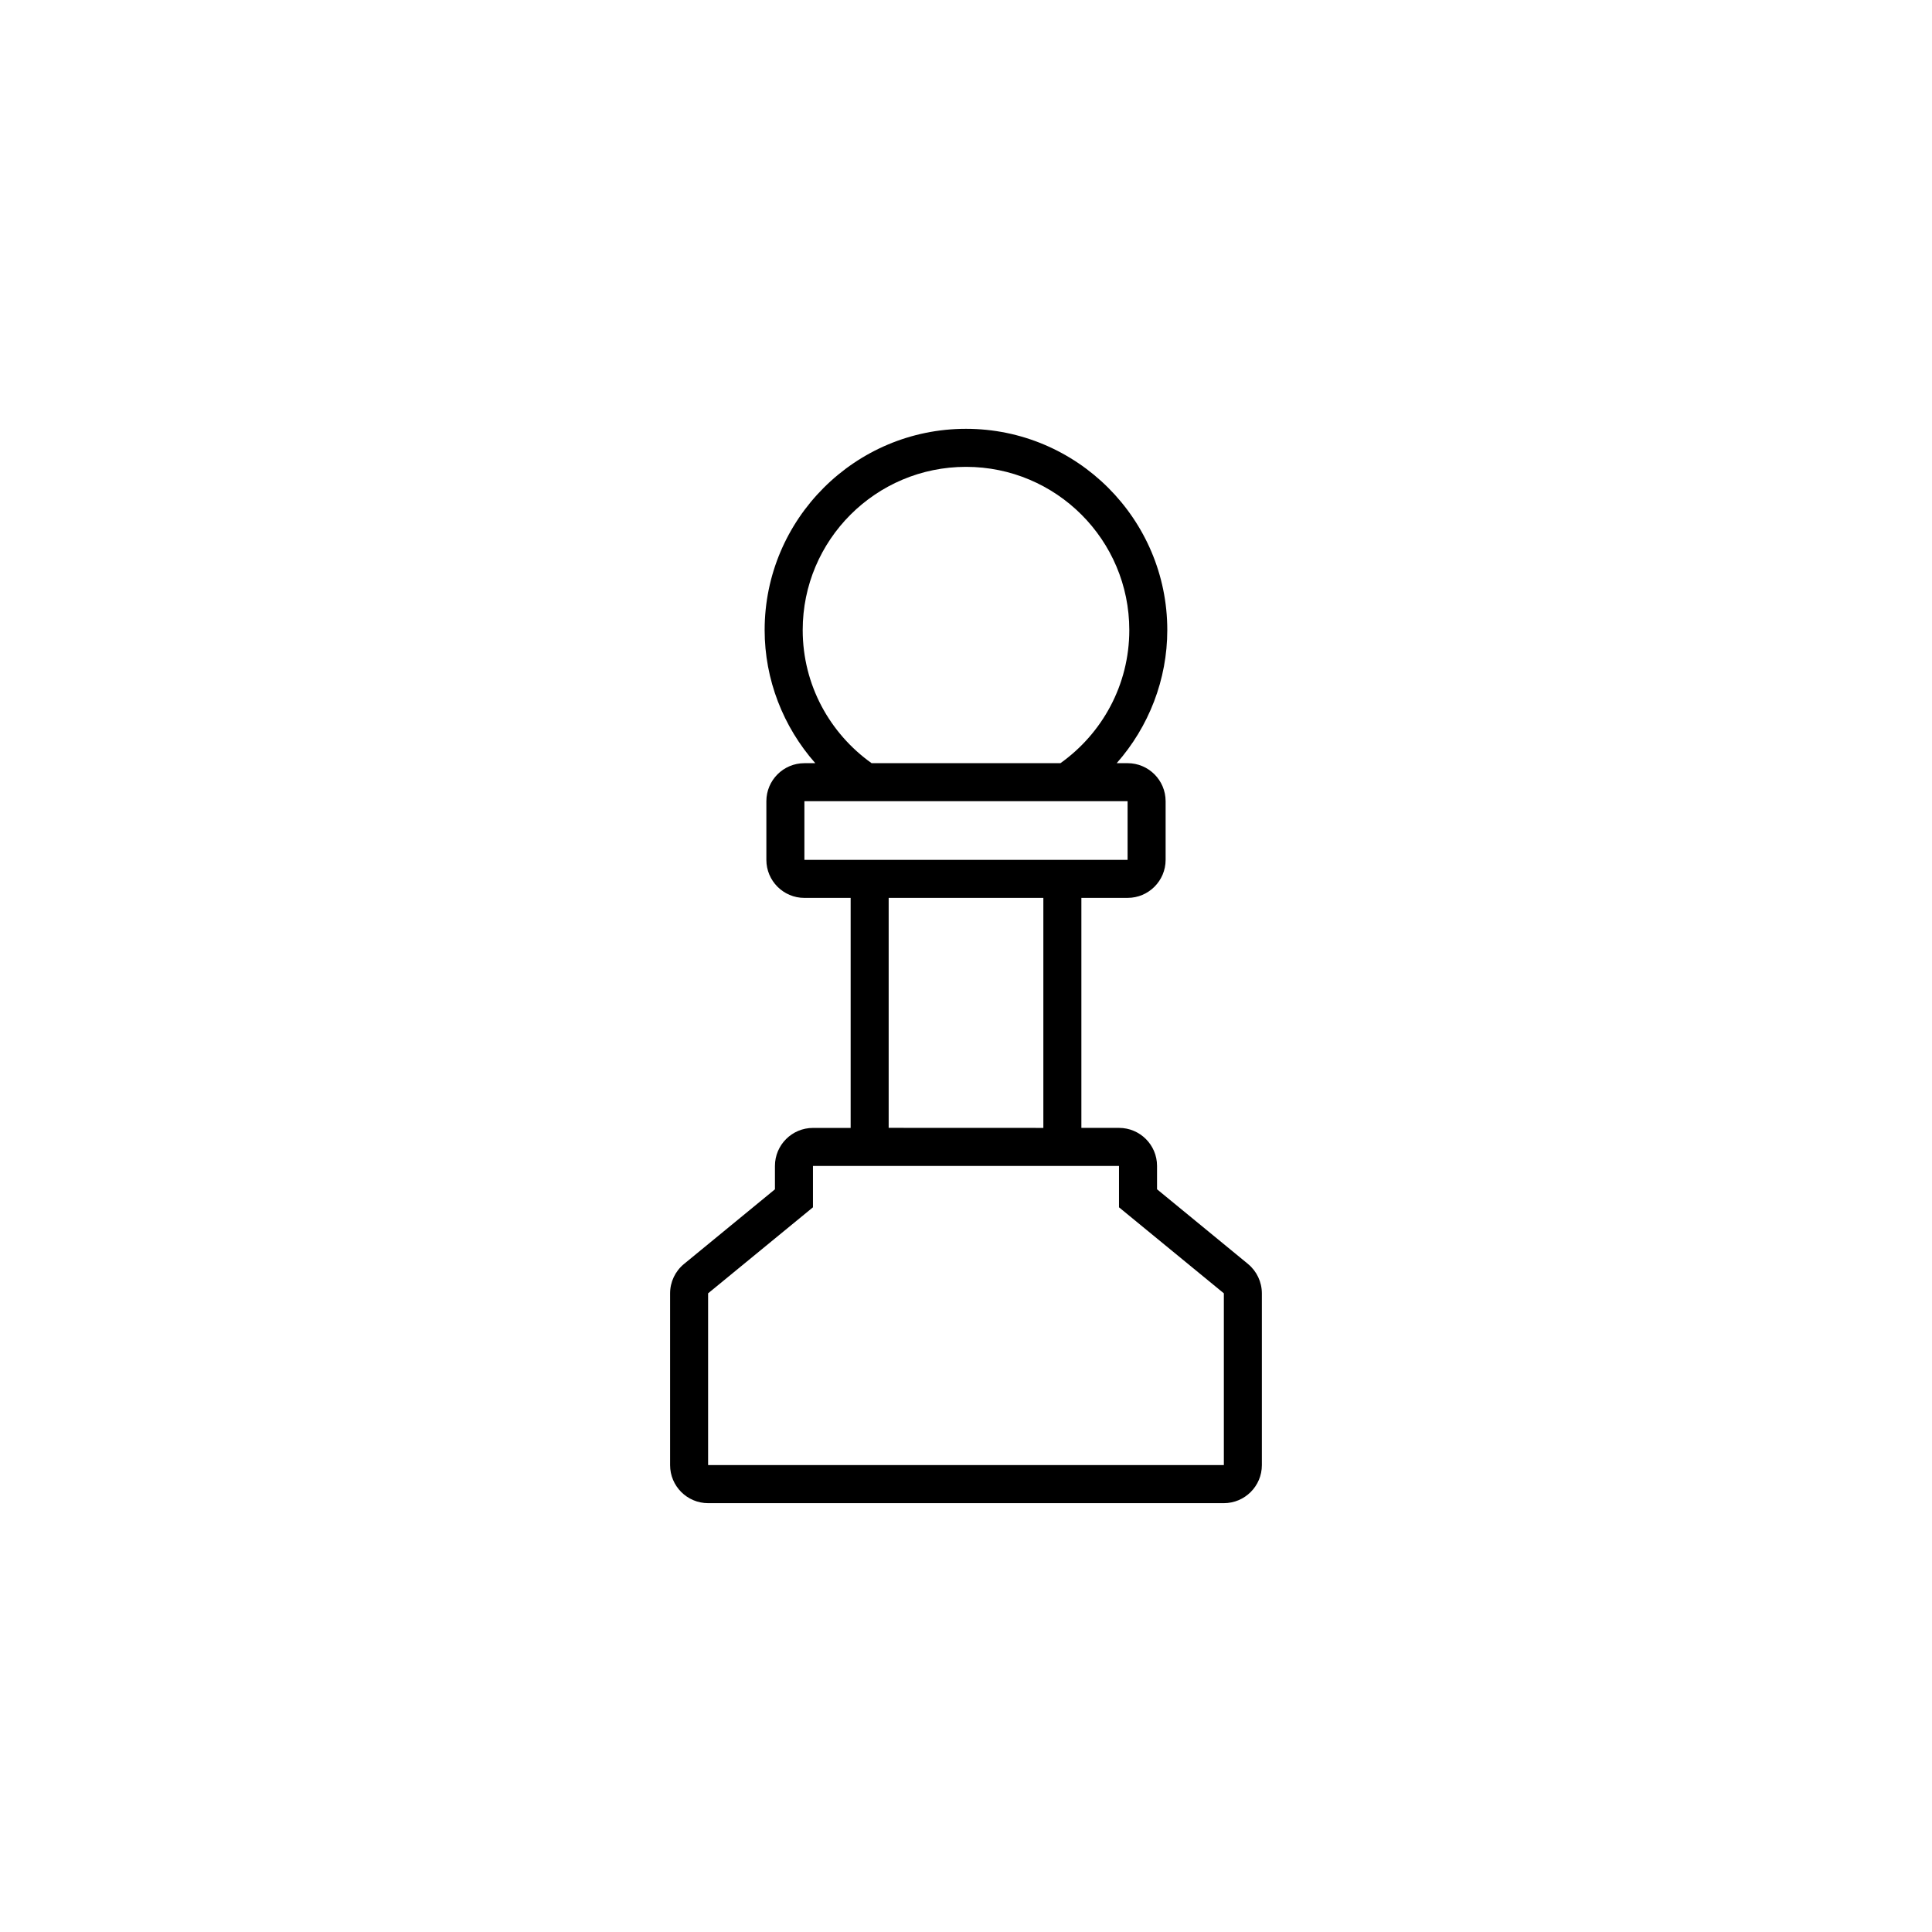 <?xml version="1.0" encoding="UTF-8"?>
<!-- Uploaded to: SVG Repo, www.svgrepo.com, Generator: SVG Repo Mixer Tools -->
<svg fill="#000000" width="800px" height="800px" version="1.1" viewBox="144 144 512 512" xmlns="http://www.w3.org/2000/svg">
 <path d="m474.73 478.96-24.102-19.789v-6.191c0-5.566-4.516-10.078-10.078-10.078h-9.973v-60.953h12.246c5.562 0 10.078-4.516 10.078-10.078v-15.543c-0.004-5.566-4.519-10.078-10.082-10.078h-2.883c8.523-9.656 13.41-22.184 13.41-35.277 0-29.406-23.93-53.332-53.348-53.332-29.422 0-53.359 23.926-53.359 53.332 0 13.09 4.891 25.613 13.422 35.277l-2.887 0.004c-5.562 0-10.078 4.516-10.078 10.078v15.543c0 5.562 4.516 10.078 10.078 10.078h12.258v60.938 0.02h-9.984c-5.562 0-10.078 4.516-10.078 10.078v6.191l-24.102 19.789c-2.332 1.91-3.684 4.769-3.684 7.785v45.52c0 5.562 4.516 10.078 10.078 10.078h136.67c5.562 0 10.078-4.516 10.078-10.078v-45.52c-0.004-3.019-1.359-5.883-3.684-7.793zm-74.727-211.24c23.906 0 43.273 19.367 43.273 43.258 0 14.559-7.219 27.422-18.246 35.273h-50.047c-11.035-7.856-18.258-20.711-18.258-35.273-0.004-23.895 19.383-43.258 43.277-43.258zm-42.828 104.15v-15.543h85.648v15.543zm22.332 71.02v-60.941h40.992v60.957zm88.828 89.375h-136.68v-45.52l27.789-22.797v-10.965h81.102v10.965l27.789 22.797v45.52z"/>
</svg>
